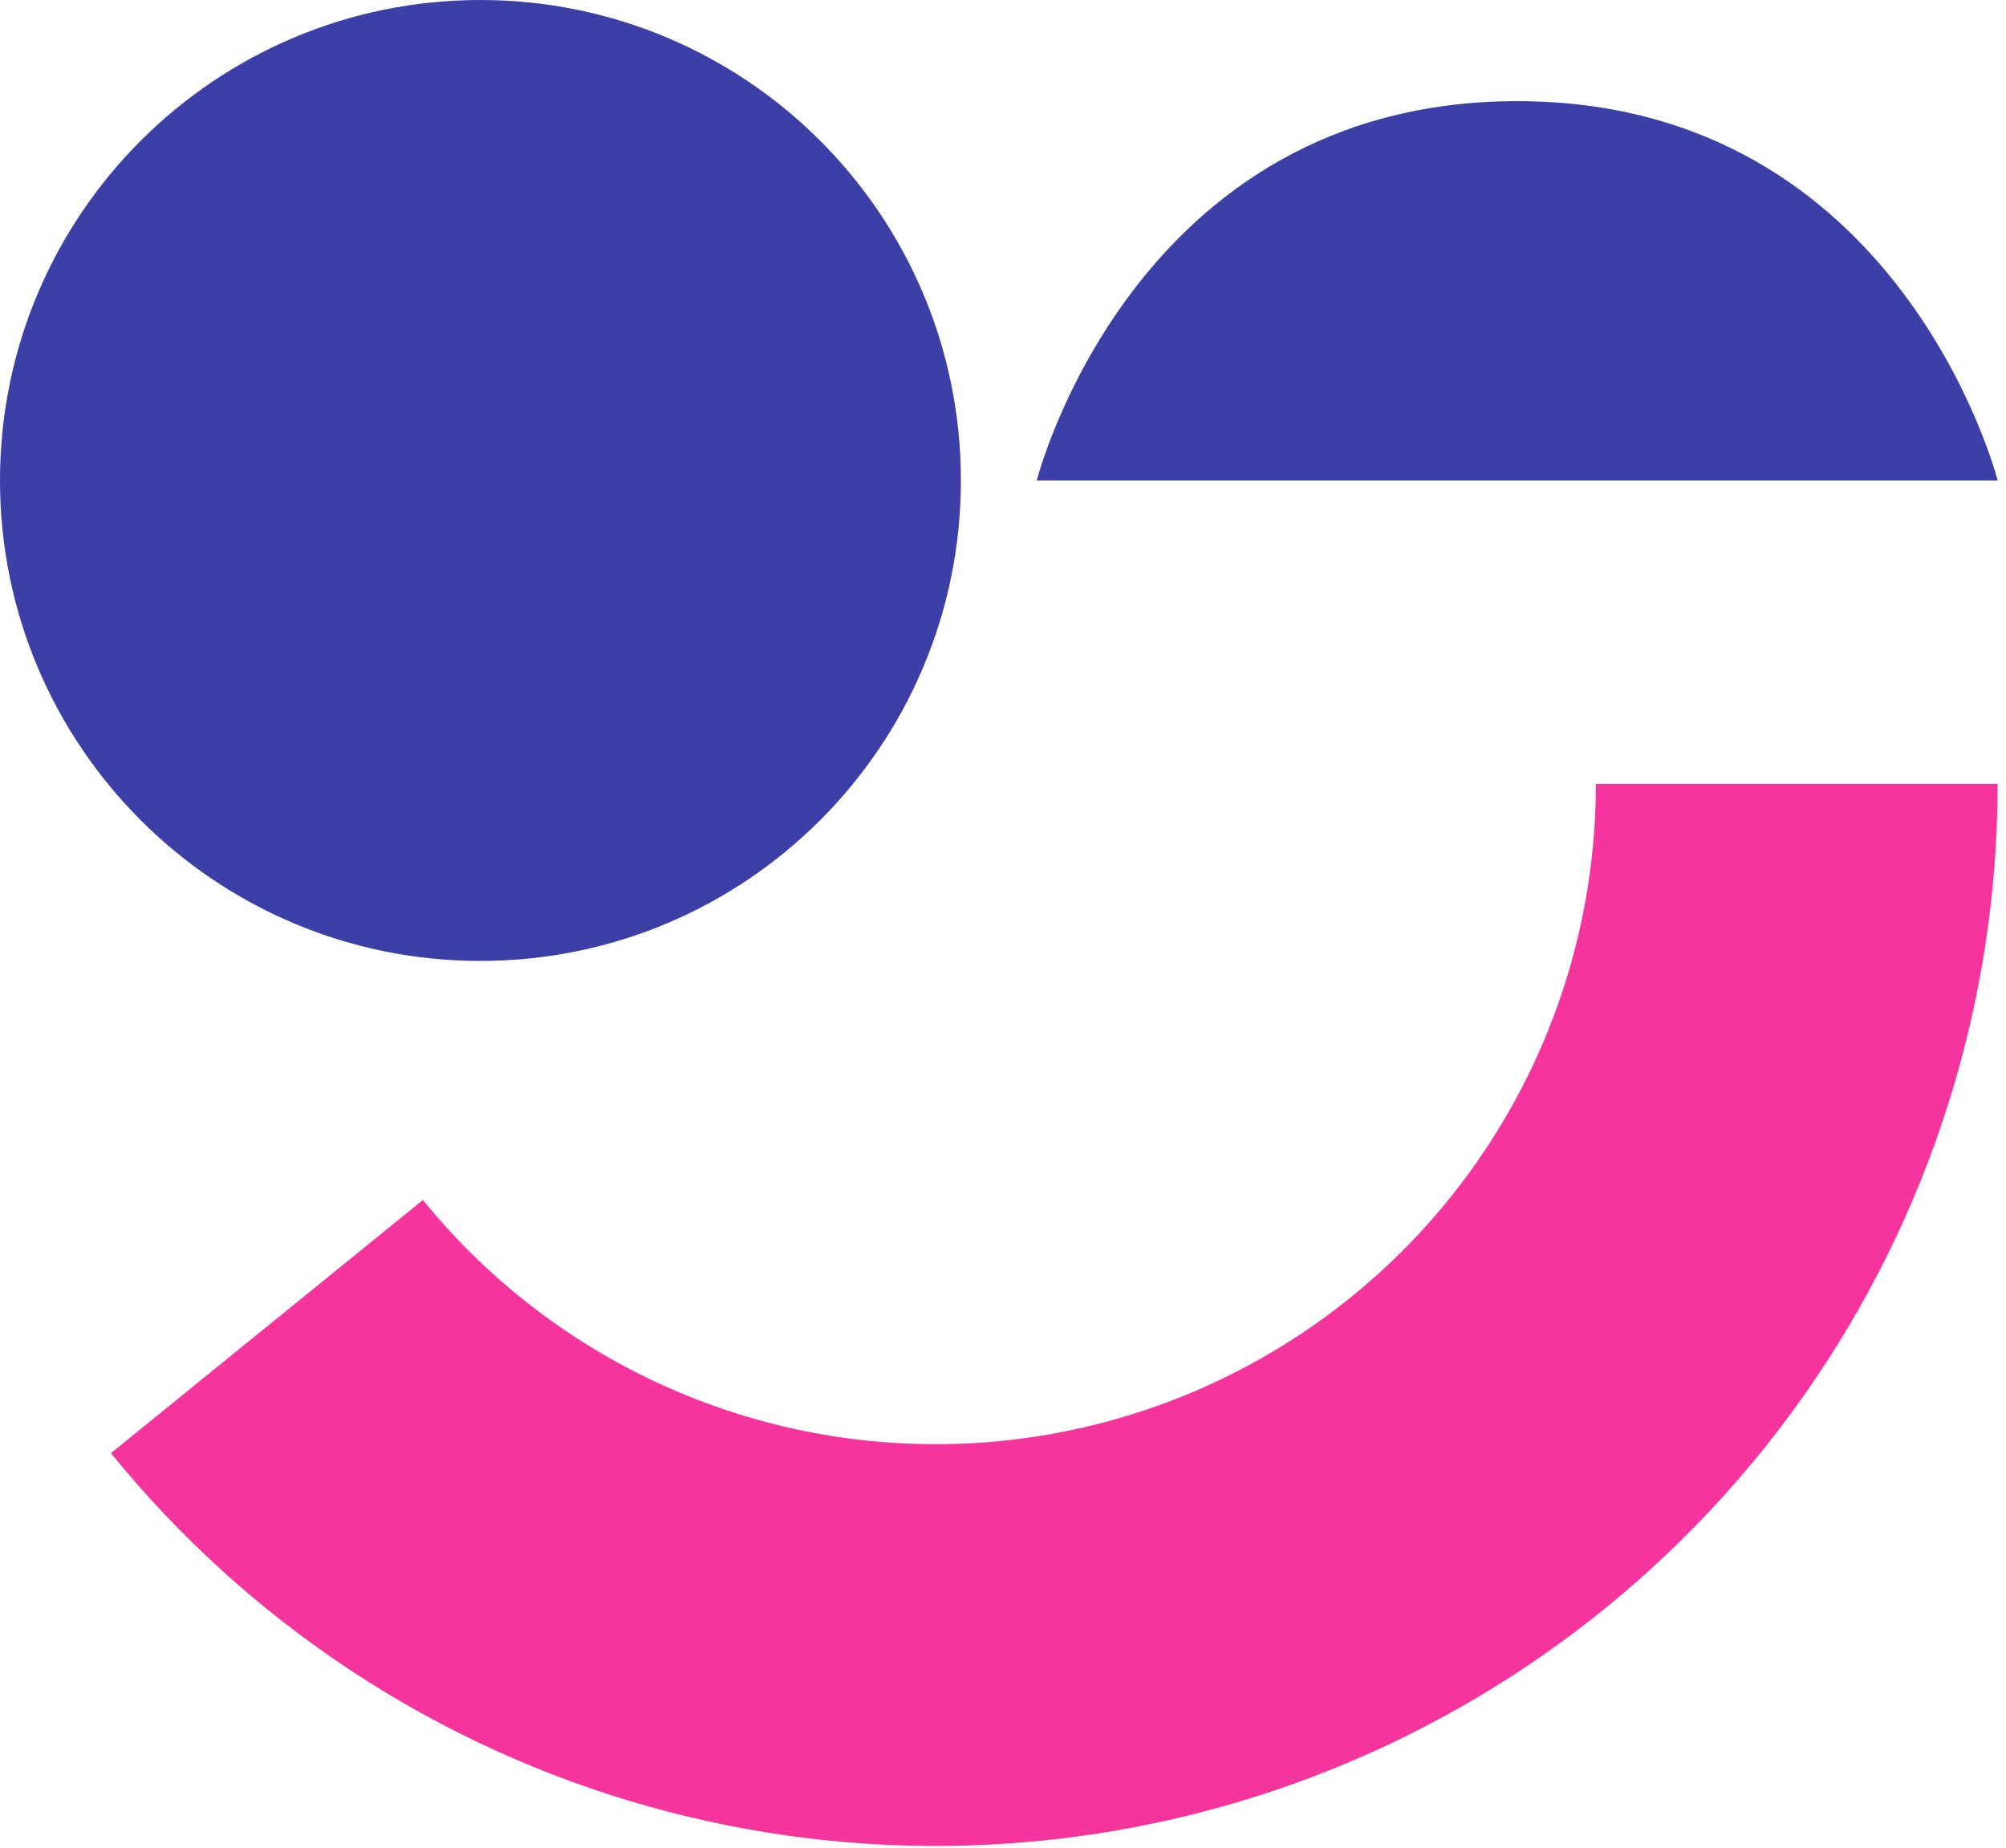 <svg width="152" height="140" viewBox="0 0 152 140" fill="none" xmlns="http://www.w3.org/2000/svg">
<path d="M151.366 59.397C151.366 76.024 146.216 92.244 136.623 105.825C127.03 119.406 113.466 129.682 97.795 135.241C82.124 140.799 65.117 141.367 49.11 136.866C33.103 132.365 18.884 123.017 8.406 110.106L32.045 90.923C38.559 98.95 47.399 104.762 57.35 107.56C67.302 110.358 77.876 110.005 87.618 106.549C97.361 103.094 105.794 96.705 111.758 88.261C117.722 79.818 120.924 69.734 120.924 59.397H151.366Z" fill="#F6349D"/>
<path d="M114.962 7.664C85.838 7.664 78.558 36.405 78.558 36.405H151.367C151.367 36.405 144.071 7.664 114.962 7.664Z" fill="#3B3FA6"/>
<path d="M36.405 72.809C56.51 72.809 72.809 56.51 72.809 36.405C72.809 16.299 56.51 0 36.405 0C16.299 0 0 16.299 0 36.405C0 56.51 16.299 72.809 36.405 72.809Z" fill="#3B3FA6"/>
</svg>
